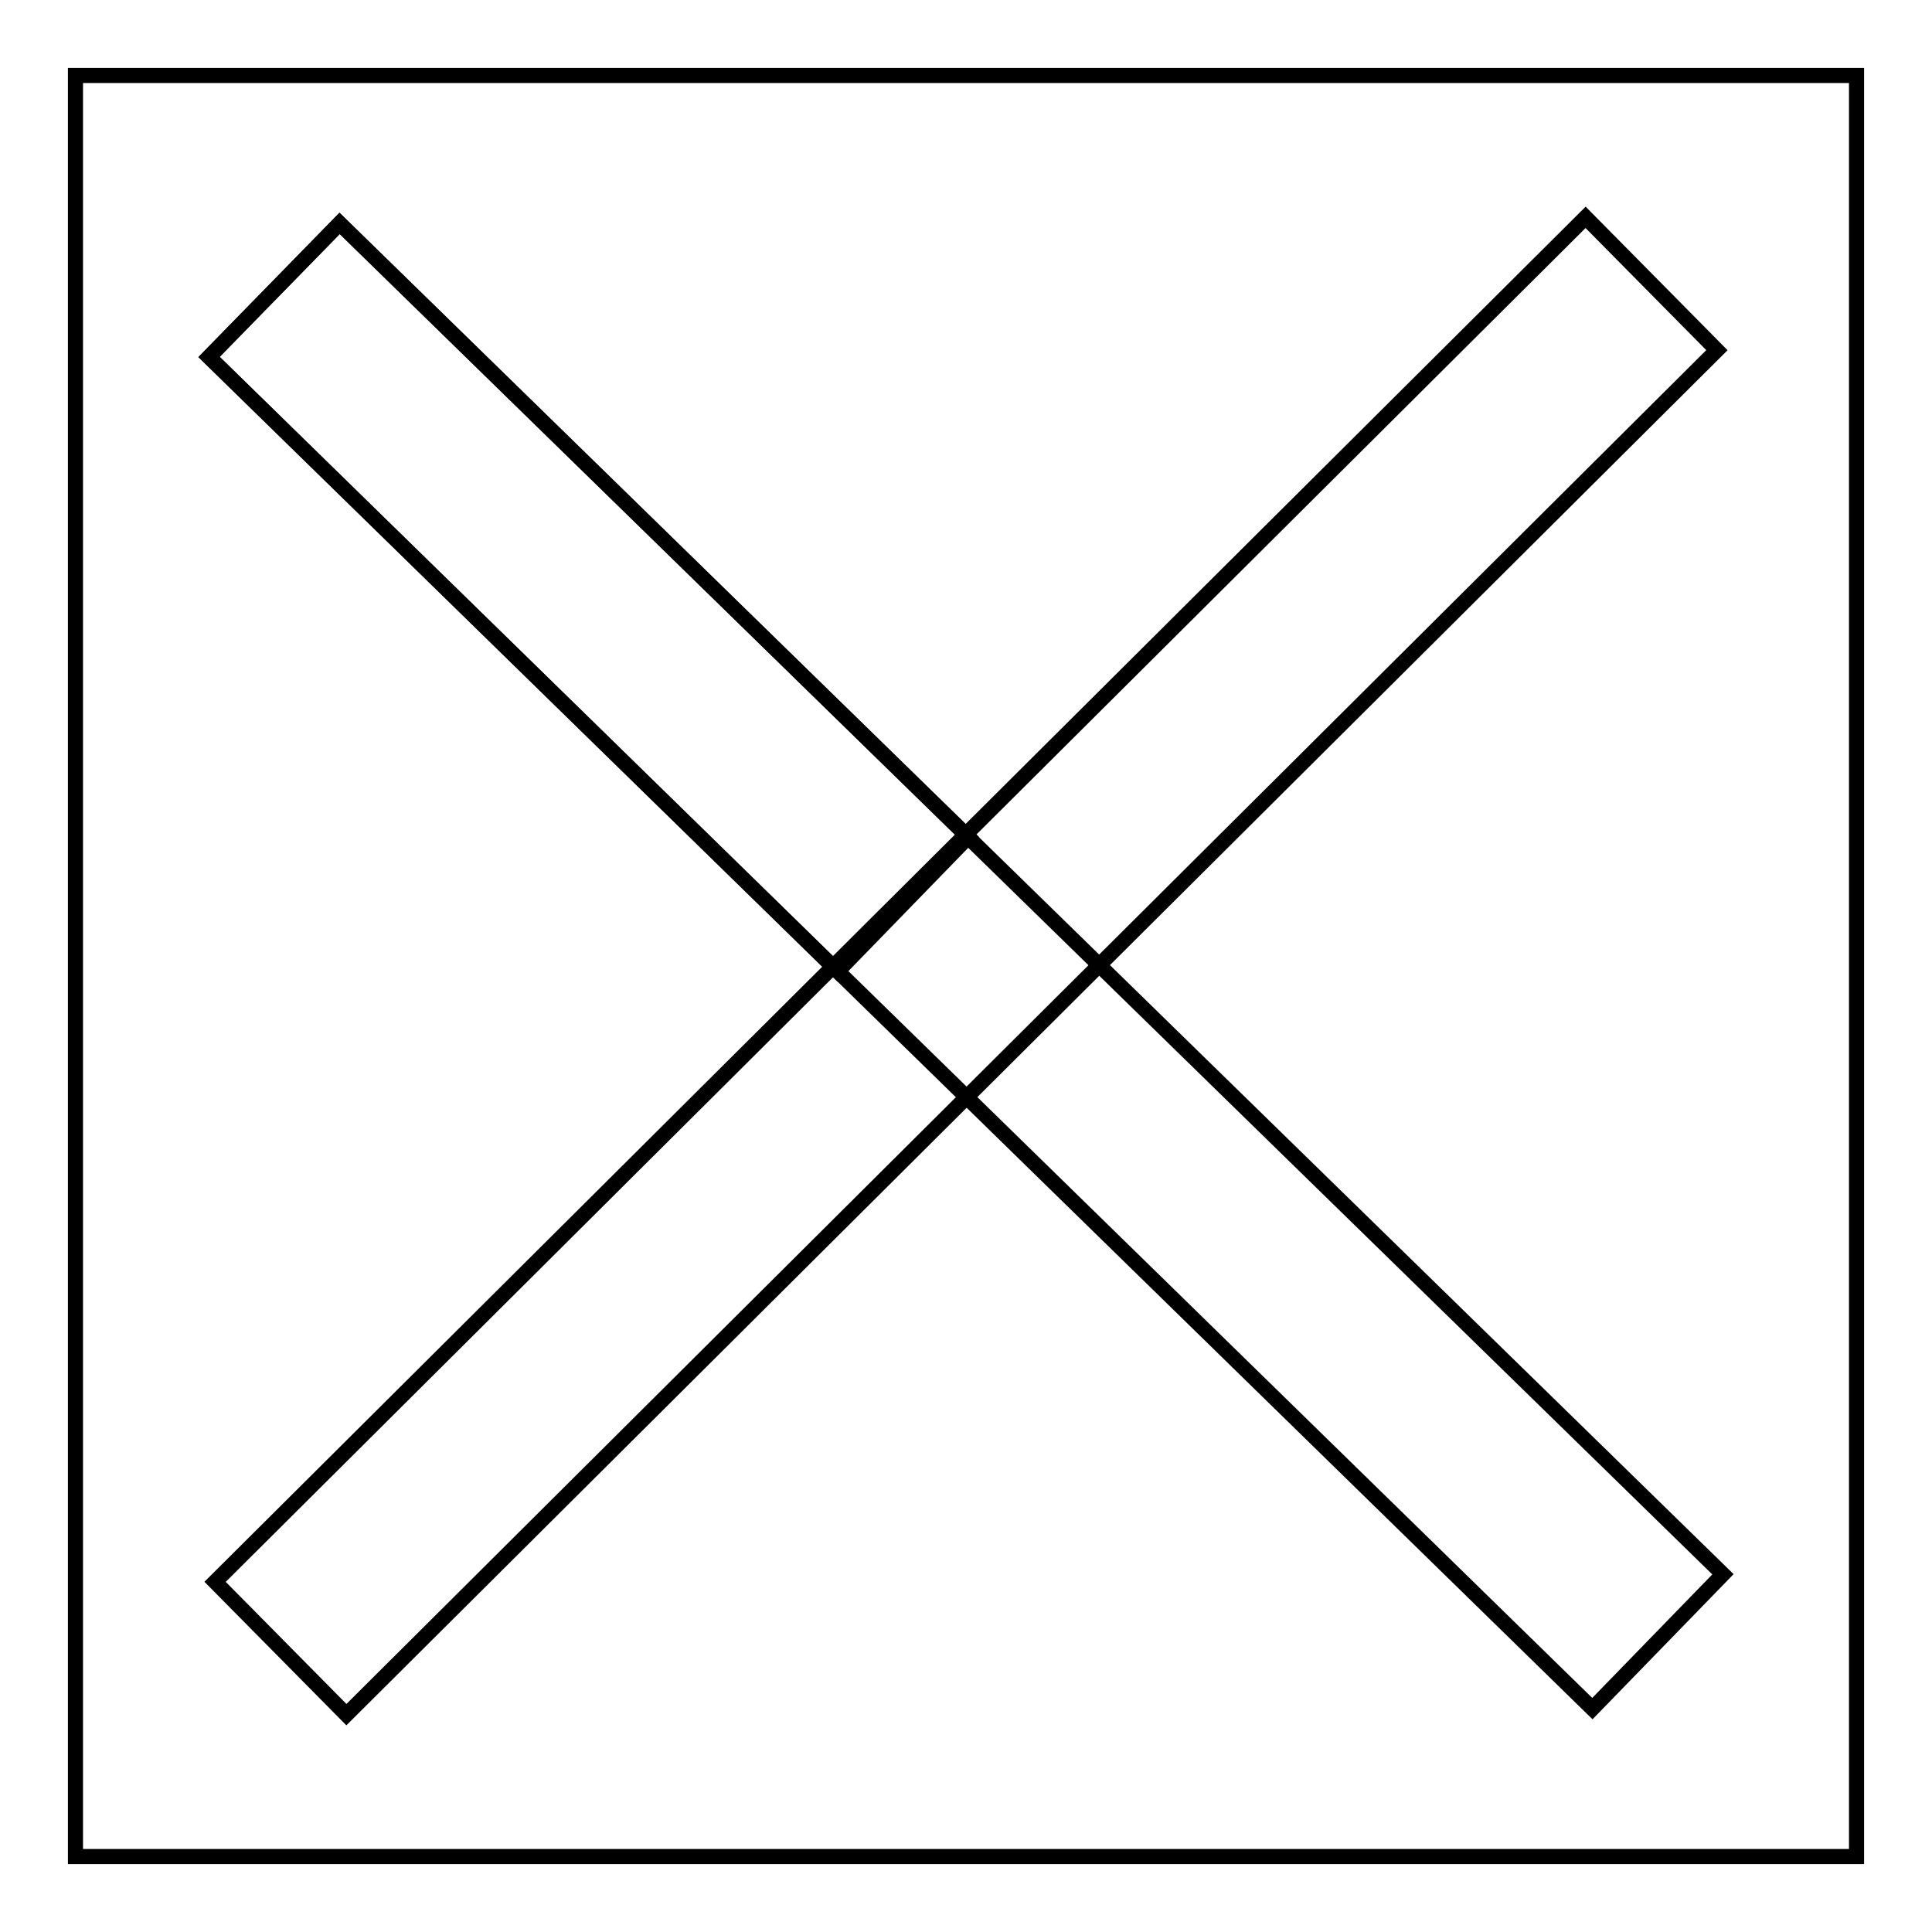 <?xml version="1.0" encoding="utf-8"?>
<!-- Svg Vector Icons : http://www.onlinewebfonts.com/icon -->
<!DOCTYPE svg PUBLIC "-//W3C//DTD SVG 1.1//EN" "http://www.w3.org/Graphics/SVG/1.1/DTD/svg11.dtd">
<svg version="1.1" xmlns="http://www.w3.org/2000/svg" xmlns:xlink="http://www.w3.org/1999/xlink" x="0px" y="0px" viewBox="0 0 256 256" enable-background="new 0 0 256 256" xml:space="preserve">
<g> <path stroke-width="2" fill-opacity="0" stroke="#000000"  d="M10,10h236v236H10V10z"/> <path stroke-width="2" fill-opacity="0" stroke="#000000"  d="M28.5,209.6L210.1,28.8l17.4,17.6L45.9,227.2L28.5,209.6z"/> <path stroke-width="2" fill-opacity="0" stroke="#000000"  d="M211,226.4L27.7,47.3L45,29.6l183.3,179L211,226.4z"/> <path stroke-width="2" fill-opacity="0" stroke="#000000"  d="M111,128.7L27.7,47.3L45,29.6l83.3,81.3L111,128.7z"/></g>
</svg>